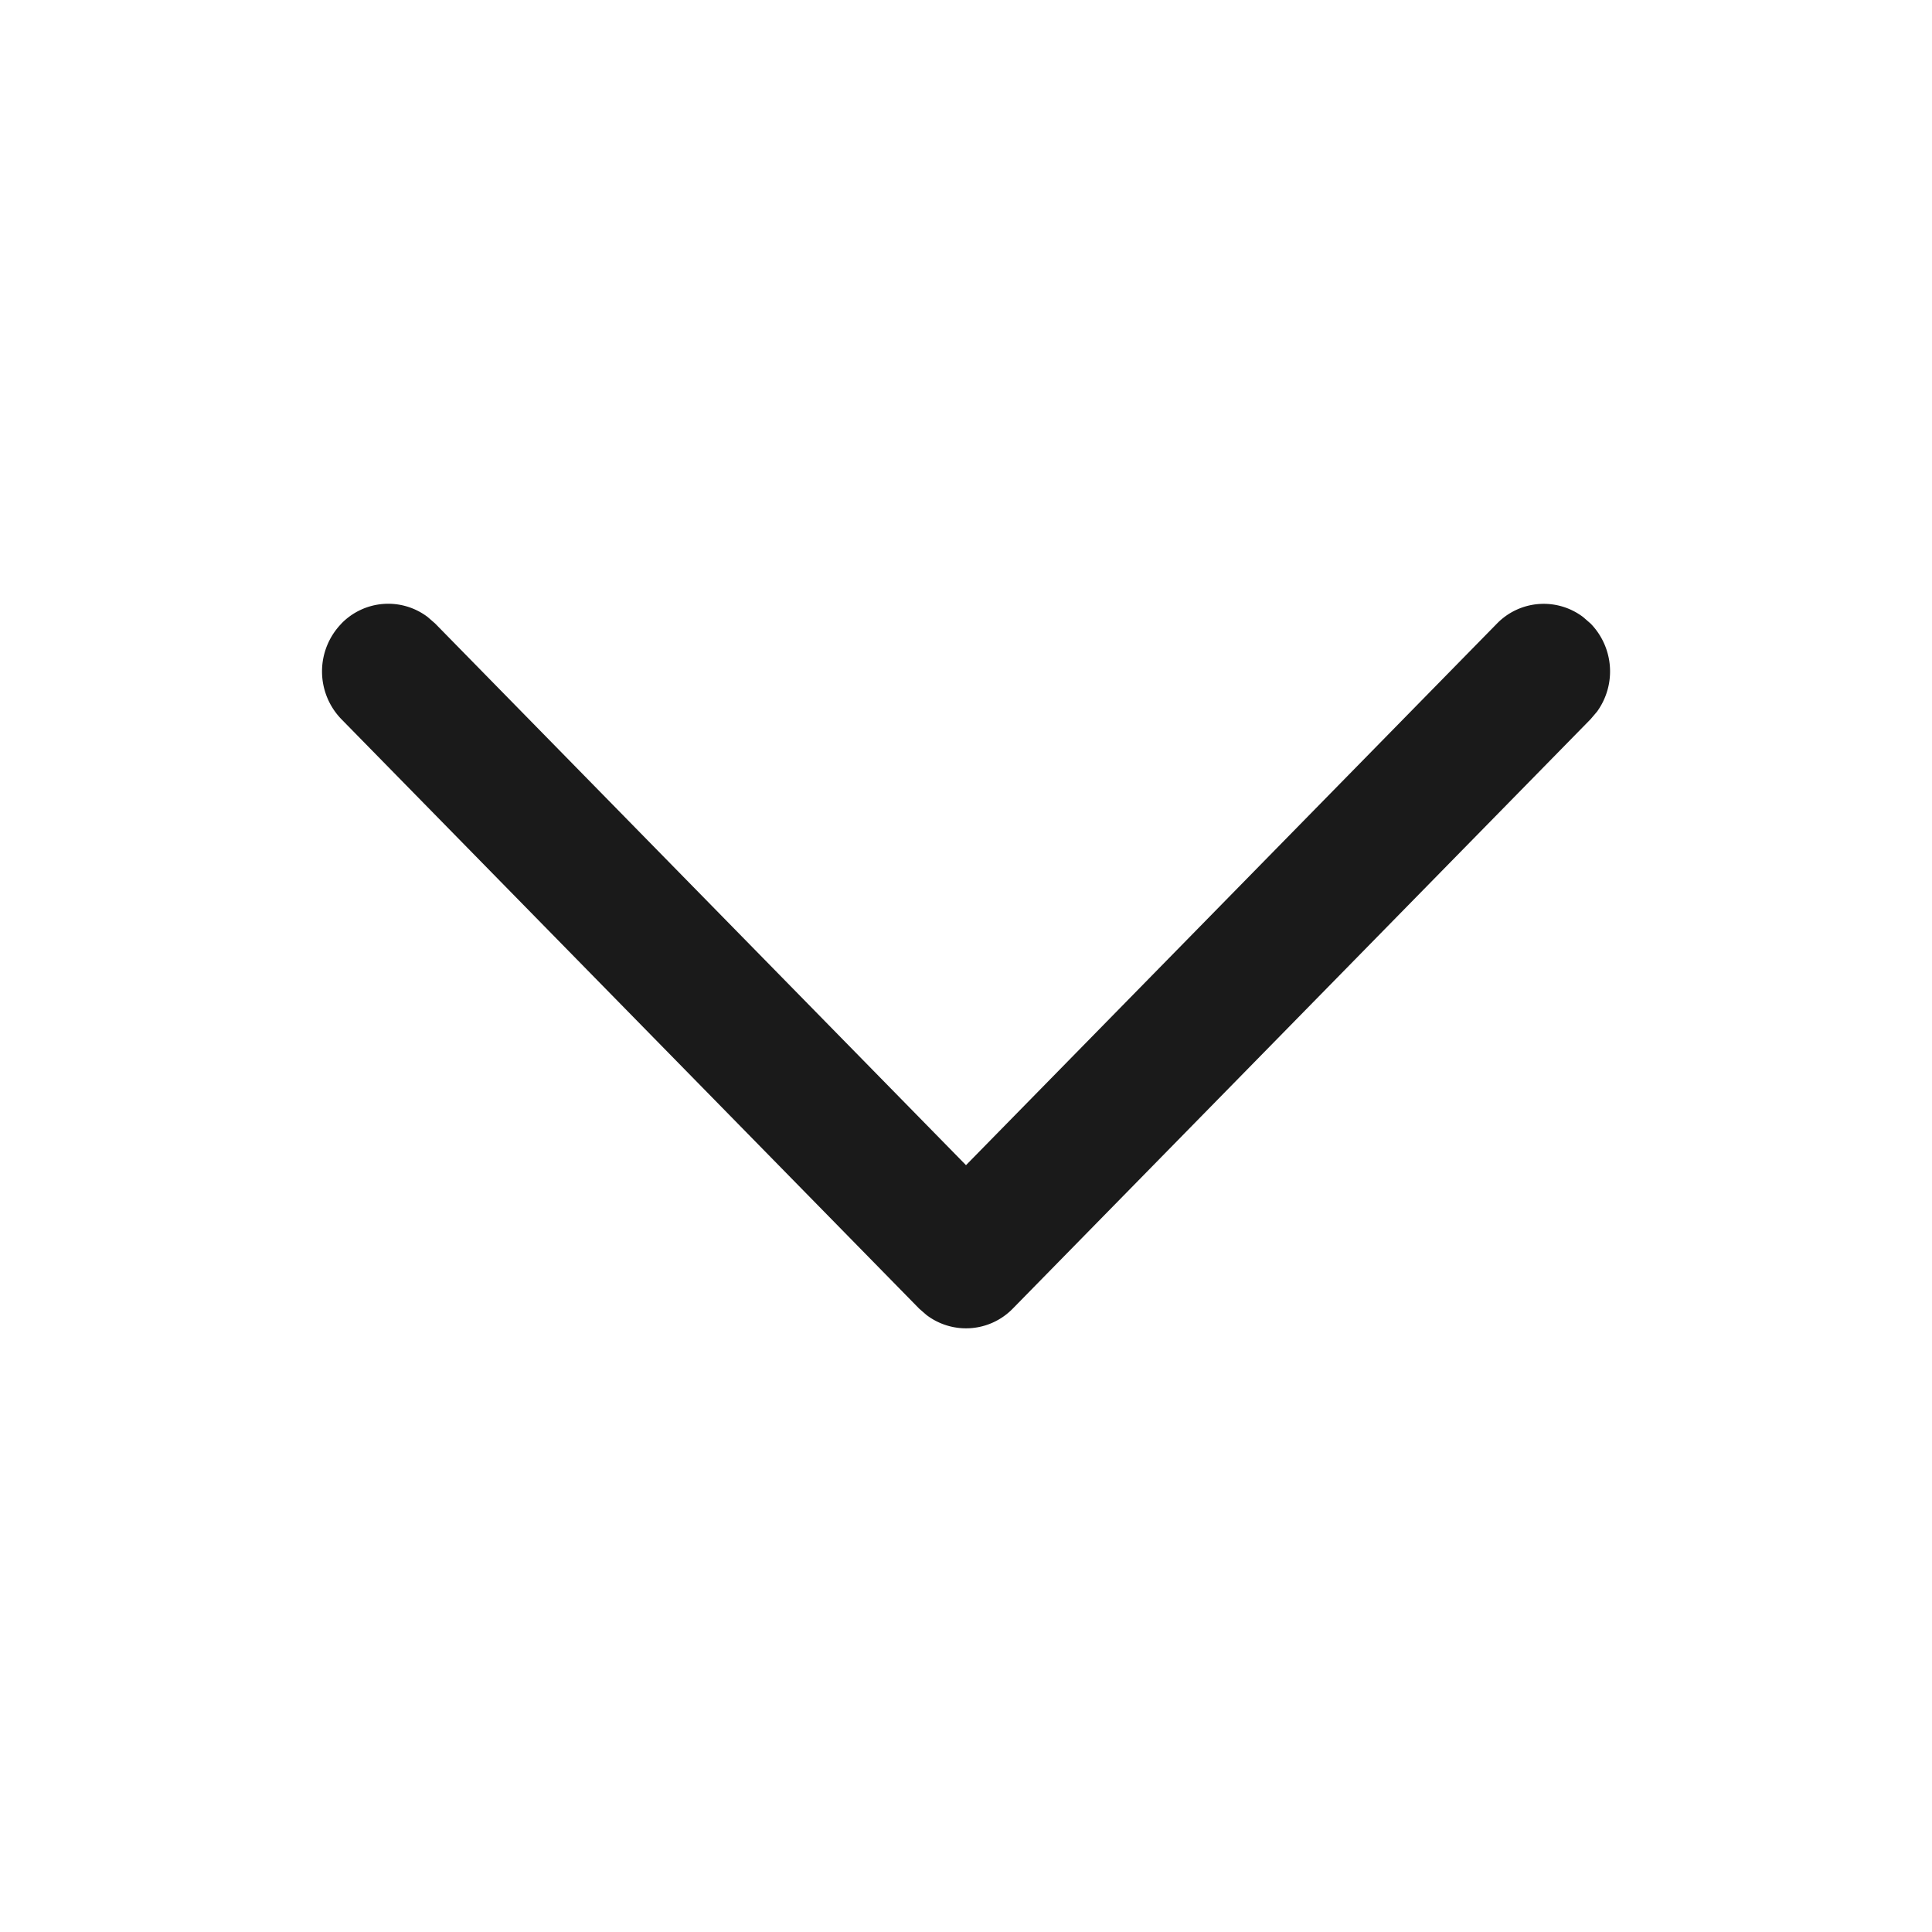 <svg width="24" height="24" fill="none" xmlns="http://www.w3.org/2000/svg"><path d="M4.241 7.746a.811.811 0 0 1 1.072-.081l.092.08L12 14.474l6.595-6.727a.811.811 0 0 1 1.072-.081l.092.08a.852.852 0 0 1 .08 1.094l-.08.094-7.177 7.321a.811.811 0 0 1-1.072.081l-.092-.08-7.177-7.322a.852.852 0 0 1 0-1.187z" fill="#1A1A1A"/></svg>
